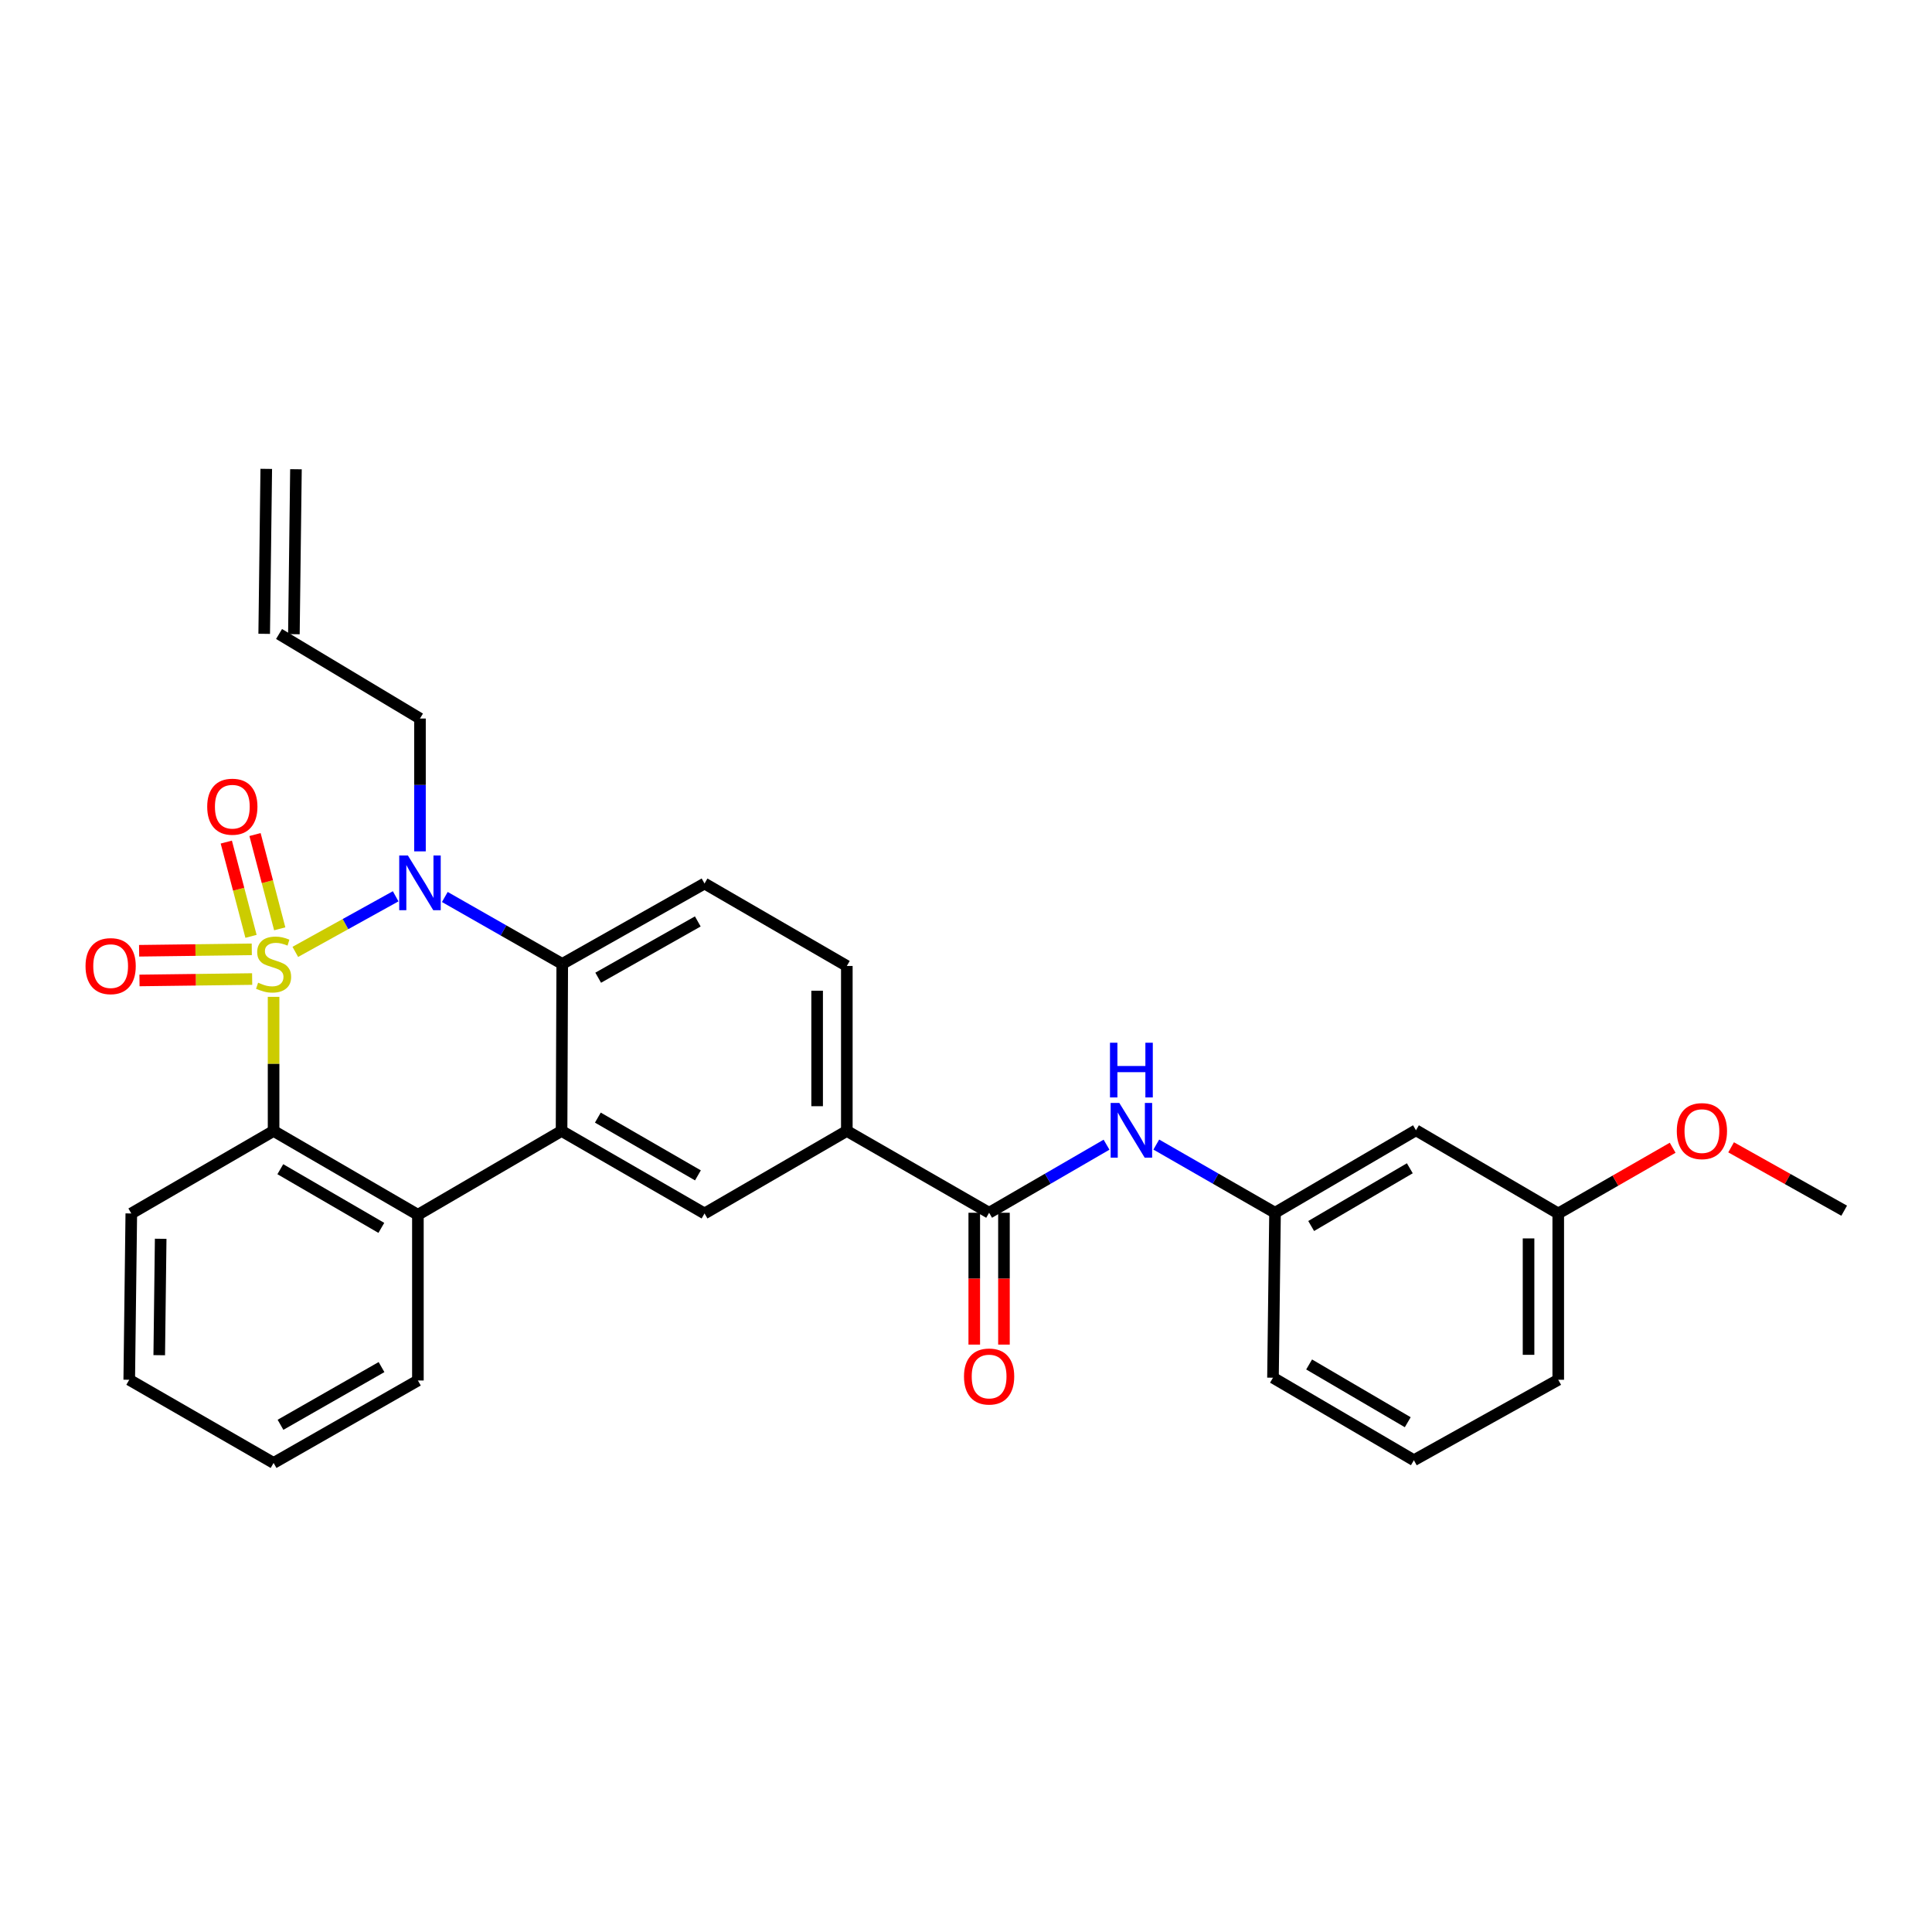 <?xml version='1.0' encoding='iso-8859-1'?>
<svg version='1.1' baseProfile='full'
              xmlns='http://www.w3.org/2000/svg'
                      xmlns:rdkit='http://www.rdkit.org/xml'
                      xmlns:xlink='http://www.w3.org/1999/xlink'
                  xml:space='preserve'
width='1000px' height='1000px' viewBox='0 0 1000 1000'>
<!-- END OF HEADER -->
<rect style='opacity:1.0;fill:#FFFFFF;stroke:none' width='1000' height='1000' x='0' y='0'> </rect>
<path class='bond-0' d='M 152.852,492.694 L 178.824,478.307' style='fill:none;fill-rule:evenodd;stroke:#CCCC00;stroke-width:6px;stroke-linecap:butt;stroke-linejoin:miter;stroke-opacity:1' />
<path class='bond-0' d='M 178.824,478.307 L 204.795,463.92' style='fill:none;fill-rule:evenodd;stroke:#0000FF;stroke-width:6px;stroke-linecap:butt;stroke-linejoin:miter;stroke-opacity:1' />
<path class='bond-1' d='M 141.607,515.965 L 141.607,550.672' style='fill:none;fill-rule:evenodd;stroke:#CCCC00;stroke-width:6px;stroke-linecap:butt;stroke-linejoin:miter;stroke-opacity:1' />
<path class='bond-1' d='M 141.607,550.672 L 141.607,585.378' style='fill:none;fill-rule:evenodd;stroke:#000000;stroke-width:6px;stroke-linecap:butt;stroke-linejoin:miter;stroke-opacity:1' />
<path class='bond-7' d='M 144.787,480.75 L 138.392,456.356' style='fill:none;fill-rule:evenodd;stroke:#CCCC00;stroke-width:6px;stroke-linecap:butt;stroke-linejoin:miter;stroke-opacity:1' />
<path class='bond-7' d='M 138.392,456.356 L 131.997,431.963' style='fill:none;fill-rule:evenodd;stroke:#FF0000;stroke-width:6px;stroke-linecap:butt;stroke-linejoin:miter;stroke-opacity:1' />
<path class='bond-7' d='M 129.92,484.648 L 123.525,460.254' style='fill:none;fill-rule:evenodd;stroke:#CCCC00;stroke-width:6px;stroke-linecap:butt;stroke-linejoin:miter;stroke-opacity:1' />
<path class='bond-7' d='M 123.525,460.254 L 117.13,435.86' style='fill:none;fill-rule:evenodd;stroke:#FF0000;stroke-width:6px;stroke-linecap:butt;stroke-linejoin:miter;stroke-opacity:1' />
<path class='bond-8' d='M 130.322,491.38 L 101.163,491.747' style='fill:none;fill-rule:evenodd;stroke:#CCCC00;stroke-width:6px;stroke-linecap:butt;stroke-linejoin:miter;stroke-opacity:1' />
<path class='bond-8' d='M 101.163,491.747 L 72.003,492.113' style='fill:none;fill-rule:evenodd;stroke:#FF0000;stroke-width:6px;stroke-linecap:butt;stroke-linejoin:miter;stroke-opacity:1' />
<path class='bond-8' d='M 130.515,506.749 L 101.355,507.115' style='fill:none;fill-rule:evenodd;stroke:#CCCC00;stroke-width:6px;stroke-linecap:butt;stroke-linejoin:miter;stroke-opacity:1' />
<path class='bond-8' d='M 101.355,507.115 L 72.196,507.481' style='fill:none;fill-rule:evenodd;stroke:#FF0000;stroke-width:6px;stroke-linecap:butt;stroke-linejoin:miter;stroke-opacity:1' />
<path class='bond-3' d='M 230.238,464.278 L 260.627,481.601' style='fill:none;fill-rule:evenodd;stroke:#0000FF;stroke-width:6px;stroke-linecap:butt;stroke-linejoin:miter;stroke-opacity:1' />
<path class='bond-3' d='M 260.627,481.601 L 291.016,498.924' style='fill:none;fill-rule:evenodd;stroke:#000000;stroke-width:6px;stroke-linecap:butt;stroke-linejoin:miter;stroke-opacity:1' />
<path class='bond-16' d='M 217.379,440.662 L 217.379,406.287' style='fill:none;fill-rule:evenodd;stroke:#0000FF;stroke-width:6px;stroke-linecap:butt;stroke-linejoin:miter;stroke-opacity:1' />
<path class='bond-16' d='M 217.379,406.287 L 217.379,371.912' style='fill:none;fill-rule:evenodd;stroke:#000000;stroke-width:6px;stroke-linecap:butt;stroke-linejoin:miter;stroke-opacity:1' />
<path class='bond-4' d='M 141.607,585.378 L 216.303,628.771' style='fill:none;fill-rule:evenodd;stroke:#000000;stroke-width:6px;stroke-linecap:butt;stroke-linejoin:miter;stroke-opacity:1' />
<path class='bond-4' d='M 145.091,605.177 L 197.378,635.552' style='fill:none;fill-rule:evenodd;stroke:#000000;stroke-width:6px;stroke-linecap:butt;stroke-linejoin:miter;stroke-opacity:1' />
<path class='bond-20' d='M 141.607,585.378 L 67.961,628.088' style='fill:none;fill-rule:evenodd;stroke:#000000;stroke-width:6px;stroke-linecap:butt;stroke-linejoin:miter;stroke-opacity:1' />
<path class='bond-2' d='M 290.666,585.378 L 216.303,628.771' style='fill:none;fill-rule:evenodd;stroke:#000000;stroke-width:6px;stroke-linecap:butt;stroke-linejoin:miter;stroke-opacity:1' />
<path class='bond-6' d='M 290.666,585.378 L 364.662,628.088' style='fill:none;fill-rule:evenodd;stroke:#000000;stroke-width:6px;stroke-linecap:butt;stroke-linejoin:miter;stroke-opacity:1' />
<path class='bond-6' d='M 309.449,578.473 L 361.246,608.37' style='fill:none;fill-rule:evenodd;stroke:#000000;stroke-width:6px;stroke-linecap:butt;stroke-linejoin:miter;stroke-opacity:1' />
<path class='bond-29' d='M 290.666,585.378 L 291.016,498.924' style='fill:none;fill-rule:evenodd;stroke:#000000;stroke-width:6px;stroke-linecap:butt;stroke-linejoin:miter;stroke-opacity:1' />
<path class='bond-11' d='M 291.016,498.924 L 364.662,457.307' style='fill:none;fill-rule:evenodd;stroke:#000000;stroke-width:6px;stroke-linecap:butt;stroke-linejoin:miter;stroke-opacity:1' />
<path class='bond-11' d='M 309.624,506.062 L 361.177,476.93' style='fill:none;fill-rule:evenodd;stroke:#000000;stroke-width:6px;stroke-linecap:butt;stroke-linejoin:miter;stroke-opacity:1' />
<path class='bond-21' d='M 216.303,628.771 L 216.303,714.542' style='fill:none;fill-rule:evenodd;stroke:#000000;stroke-width:6px;stroke-linecap:butt;stroke-linejoin:miter;stroke-opacity:1' />
<path class='bond-5' d='M 511.962,627.721 L 438.316,585.378' style='fill:none;fill-rule:evenodd;stroke:#000000;stroke-width:6px;stroke-linecap:butt;stroke-linejoin:miter;stroke-opacity:1' />
<path class='bond-10' d='M 511.962,627.721 L 542.351,610.104' style='fill:none;fill-rule:evenodd;stroke:#000000;stroke-width:6px;stroke-linecap:butt;stroke-linejoin:miter;stroke-opacity:1' />
<path class='bond-10' d='M 542.351,610.104 L 572.74,592.488' style='fill:none;fill-rule:evenodd;stroke:#0000FF;stroke-width:6px;stroke-linecap:butt;stroke-linejoin:miter;stroke-opacity:1' />
<path class='bond-13' d='M 504.277,627.721 L 504.277,661.841' style='fill:none;fill-rule:evenodd;stroke:#000000;stroke-width:6px;stroke-linecap:butt;stroke-linejoin:miter;stroke-opacity:1' />
<path class='bond-13' d='M 504.277,661.841 L 504.277,695.962' style='fill:none;fill-rule:evenodd;stroke:#FF0000;stroke-width:6px;stroke-linecap:butt;stroke-linejoin:miter;stroke-opacity:1' />
<path class='bond-13' d='M 519.647,627.721 L 519.647,661.841' style='fill:none;fill-rule:evenodd;stroke:#000000;stroke-width:6px;stroke-linecap:butt;stroke-linejoin:miter;stroke-opacity:1' />
<path class='bond-13' d='M 519.647,661.841 L 519.647,695.962' style='fill:none;fill-rule:evenodd;stroke:#FF0000;stroke-width:6px;stroke-linecap:butt;stroke-linejoin:miter;stroke-opacity:1' />
<path class='bond-9' d='M 364.662,628.088 L 438.316,585.378' style='fill:none;fill-rule:evenodd;stroke:#000000;stroke-width:6px;stroke-linecap:butt;stroke-linejoin:miter;stroke-opacity:1' />
<path class='bond-31' d='M 438.316,585.378 L 438.316,499.983' style='fill:none;fill-rule:evenodd;stroke:#000000;stroke-width:6px;stroke-linecap:butt;stroke-linejoin:miter;stroke-opacity:1' />
<path class='bond-31' d='M 422.947,572.569 L 422.947,512.792' style='fill:none;fill-rule:evenodd;stroke:#000000;stroke-width:6px;stroke-linecap:butt;stroke-linejoin:miter;stroke-opacity:1' />
<path class='bond-12' d='M 598.491,592.426 L 629.222,610.074' style='fill:none;fill-rule:evenodd;stroke:#0000FF;stroke-width:6px;stroke-linecap:butt;stroke-linejoin:miter;stroke-opacity:1' />
<path class='bond-12' d='M 629.222,610.074 L 659.954,627.721' style='fill:none;fill-rule:evenodd;stroke:#000000;stroke-width:6px;stroke-linecap:butt;stroke-linejoin:miter;stroke-opacity:1' />
<path class='bond-14' d='M 364.662,457.307 L 438.316,499.983' style='fill:none;fill-rule:evenodd;stroke:#000000;stroke-width:6px;stroke-linecap:butt;stroke-linejoin:miter;stroke-opacity:1' />
<path class='bond-15' d='M 659.954,627.721 L 732.899,585.028' style='fill:none;fill-rule:evenodd;stroke:#000000;stroke-width:6px;stroke-linecap:butt;stroke-linejoin:miter;stroke-opacity:1' />
<path class='bond-15' d='M 678.659,634.582 L 729.721,604.696' style='fill:none;fill-rule:evenodd;stroke:#000000;stroke-width:6px;stroke-linecap:butt;stroke-linejoin:miter;stroke-opacity:1' />
<path class='bond-24' d='M 659.954,627.721 L 658.895,713.099' style='fill:none;fill-rule:evenodd;stroke:#000000;stroke-width:6px;stroke-linecap:butt;stroke-linejoin:miter;stroke-opacity:1' />
<path class='bond-19' d='M 732.899,585.028 L 806.545,628.088' style='fill:none;fill-rule:evenodd;stroke:#000000;stroke-width:6px;stroke-linecap:butt;stroke-linejoin:miter;stroke-opacity:1' />
<path class='bond-17' d='M 217.379,371.912 L 144.433,328.16' style='fill:none;fill-rule:evenodd;stroke:#000000;stroke-width:6px;stroke-linecap:butt;stroke-linejoin:miter;stroke-opacity:1' />
<path class='bond-18' d='M 152.117,328.256 L 153.185,242.878' style='fill:none;fill-rule:evenodd;stroke:#000000;stroke-width:6px;stroke-linecap:butt;stroke-linejoin:miter;stroke-opacity:1' />
<path class='bond-18' d='M 136.749,328.064 L 137.816,242.686' style='fill:none;fill-rule:evenodd;stroke:#000000;stroke-width:6px;stroke-linecap:butt;stroke-linejoin:miter;stroke-opacity:1' />
<path class='bond-22' d='M 806.545,628.088 L 836.155,611.082' style='fill:none;fill-rule:evenodd;stroke:#000000;stroke-width:6px;stroke-linecap:butt;stroke-linejoin:miter;stroke-opacity:1' />
<path class='bond-22' d='M 836.155,611.082 L 865.764,594.076' style='fill:none;fill-rule:evenodd;stroke:#FF0000;stroke-width:6px;stroke-linecap:butt;stroke-linejoin:miter;stroke-opacity:1' />
<path class='bond-32' d='M 806.545,628.088 L 806.545,714.166' style='fill:none;fill-rule:evenodd;stroke:#000000;stroke-width:6px;stroke-linecap:butt;stroke-linejoin:miter;stroke-opacity:1' />
<path class='bond-32' d='M 791.176,641 L 791.176,701.255' style='fill:none;fill-rule:evenodd;stroke:#000000;stroke-width:6px;stroke-linecap:butt;stroke-linejoin:miter;stroke-opacity:1' />
<path class='bond-28' d='M 67.961,628.088 L 66.894,714.166' style='fill:none;fill-rule:evenodd;stroke:#000000;stroke-width:6px;stroke-linecap:butt;stroke-linejoin:miter;stroke-opacity:1' />
<path class='bond-28' d='M 83.169,641.19 L 82.422,701.445' style='fill:none;fill-rule:evenodd;stroke:#000000;stroke-width:6px;stroke-linecap:butt;stroke-linejoin:miter;stroke-opacity:1' />
<path class='bond-30' d='M 216.303,714.542 L 141.607,757.218' style='fill:none;fill-rule:evenodd;stroke:#000000;stroke-width:6px;stroke-linecap:butt;stroke-linejoin:miter;stroke-opacity:1' />
<path class='bond-30' d='M 197.474,707.598 L 145.187,737.472' style='fill:none;fill-rule:evenodd;stroke:#000000;stroke-width:6px;stroke-linecap:butt;stroke-linejoin:miter;stroke-opacity:1' />
<path class='bond-26' d='M 896.019,593.848 L 925.282,610.251' style='fill:none;fill-rule:evenodd;stroke:#FF0000;stroke-width:6px;stroke-linecap:butt;stroke-linejoin:miter;stroke-opacity:1' />
<path class='bond-26' d='M 925.282,610.251 L 954.545,626.654' style='fill:none;fill-rule:evenodd;stroke:#000000;stroke-width:6px;stroke-linecap:butt;stroke-linejoin:miter;stroke-opacity:1' />
<path class='bond-23' d='M 731.824,755.809 L 658.895,713.099' style='fill:none;fill-rule:evenodd;stroke:#000000;stroke-width:6px;stroke-linecap:butt;stroke-linejoin:miter;stroke-opacity:1' />
<path class='bond-23' d='M 728.651,736.14 L 677.601,706.243' style='fill:none;fill-rule:evenodd;stroke:#000000;stroke-width:6px;stroke-linecap:butt;stroke-linejoin:miter;stroke-opacity:1' />
<path class='bond-25' d='M 731.824,755.809 L 806.545,714.166' style='fill:none;fill-rule:evenodd;stroke:#000000;stroke-width:6px;stroke-linecap:butt;stroke-linejoin:miter;stroke-opacity:1' />
<path class='bond-27' d='M 141.607,757.218 L 66.894,714.166' style='fill:none;fill-rule:evenodd;stroke:#000000;stroke-width:6px;stroke-linecap:butt;stroke-linejoin:miter;stroke-opacity:1' />
<path  class='atom-0' d='M 133.607 508.644
Q 133.927 508.764, 135.247 509.324
Q 136.567 509.884, 138.007 510.244
Q 139.487 510.564, 140.927 510.564
Q 143.607 510.564, 145.167 509.284
Q 146.727 507.964, 146.727 505.684
Q 146.727 504.124, 145.927 503.164
Q 145.167 502.204, 143.967 501.684
Q 142.767 501.164, 140.767 500.564
Q 138.247 499.804, 136.727 499.084
Q 135.247 498.364, 134.167 496.844
Q 133.127 495.324, 133.127 492.764
Q 133.127 489.204, 135.527 487.004
Q 137.967 484.804, 142.767 484.804
Q 146.047 484.804, 149.767 486.364
L 148.847 489.444
Q 145.447 488.044, 142.887 488.044
Q 140.127 488.044, 138.607 489.204
Q 137.087 490.324, 137.127 492.284
Q 137.127 493.804, 137.887 494.724
Q 138.687 495.644, 139.807 496.164
Q 140.967 496.684, 142.887 497.284
Q 145.447 498.084, 146.967 498.884
Q 148.487 499.684, 149.567 501.324
Q 150.687 502.924, 150.687 505.684
Q 150.687 509.604, 148.047 511.724
Q 145.447 513.804, 141.087 513.804
Q 138.567 513.804, 136.647 513.244
Q 134.767 512.724, 132.527 511.804
L 133.607 508.644
' fill='#CCCC00'/>
<path  class='atom-1' d='M 211.119 442.788
L 220.399 457.788
Q 221.319 459.268, 222.799 461.948
Q 224.279 464.628, 224.359 464.788
L 224.359 442.788
L 228.119 442.788
L 228.119 471.108
L 224.239 471.108
L 214.279 454.708
Q 213.119 452.788, 211.879 450.588
Q 210.679 448.388, 210.319 447.708
L 210.319 471.108
L 206.639 471.108
L 206.639 442.788
L 211.119 442.788
' fill='#0000FF'/>
<path  class='atom-8' d='M 107.252 417.545
Q 107.252 410.745, 110.612 406.945
Q 113.972 403.145, 120.252 403.145
Q 126.532 403.145, 129.892 406.945
Q 133.252 410.745, 133.252 417.545
Q 133.252 424.425, 129.852 428.345
Q 126.452 432.225, 120.252 432.225
Q 114.012 432.225, 110.612 428.345
Q 107.252 424.465, 107.252 417.545
M 120.252 429.025
Q 124.572 429.025, 126.892 426.145
Q 129.252 423.225, 129.252 417.545
Q 129.252 411.985, 126.892 409.185
Q 124.572 406.345, 120.252 406.345
Q 115.932 406.345, 113.572 409.145
Q 111.252 411.945, 111.252 417.545
Q 111.252 423.265, 113.572 426.145
Q 115.932 429.025, 120.252 429.025
' fill='#FF0000'/>
<path  class='atom-9' d='M 44.271 500.063
Q 44.271 493.263, 47.631 489.463
Q 50.991 485.663, 57.271 485.663
Q 63.551 485.663, 66.911 489.463
Q 70.271 493.263, 70.271 500.063
Q 70.271 506.943, 66.871 510.863
Q 63.471 514.743, 57.271 514.743
Q 51.031 514.743, 47.631 510.863
Q 44.271 506.983, 44.271 500.063
M 57.271 511.543
Q 61.591 511.543, 63.911 508.663
Q 66.271 505.743, 66.271 500.063
Q 66.271 494.503, 63.911 491.703
Q 61.591 488.863, 57.271 488.863
Q 52.951 488.863, 50.591 491.663
Q 48.271 494.463, 48.271 500.063
Q 48.271 505.783, 50.591 508.663
Q 52.951 511.543, 57.271 511.543
' fill='#FF0000'/>
<path  class='atom-11' d='M 579.348 570.868
L 588.628 585.868
Q 589.548 587.348, 591.028 590.028
Q 592.508 592.708, 592.588 592.868
L 592.588 570.868
L 596.348 570.868
L 596.348 599.188
L 592.468 599.188
L 582.508 582.788
Q 581.348 580.868, 580.108 578.668
Q 578.908 576.468, 578.548 575.788
L 578.548 599.188
L 574.868 599.188
L 574.868 570.868
L 579.348 570.868
' fill='#0000FF'/>
<path  class='atom-11' d='M 574.528 539.716
L 578.368 539.716
L 578.368 551.756
L 592.848 551.756
L 592.848 539.716
L 596.688 539.716
L 596.688 568.036
L 592.848 568.036
L 592.848 554.956
L 578.368 554.956
L 578.368 568.036
L 574.528 568.036
L 574.528 539.716
' fill='#0000FF'/>
<path  class='atom-14' d='M 498.962 712.479
Q 498.962 705.679, 502.322 701.879
Q 505.682 698.079, 511.962 698.079
Q 518.242 698.079, 521.602 701.879
Q 524.962 705.679, 524.962 712.479
Q 524.962 719.359, 521.562 723.279
Q 518.162 727.159, 511.962 727.159
Q 505.722 727.159, 502.322 723.279
Q 498.962 719.399, 498.962 712.479
M 511.962 723.959
Q 516.282 723.959, 518.602 721.079
Q 520.962 718.159, 520.962 712.479
Q 520.962 706.919, 518.602 704.119
Q 516.282 701.279, 511.962 701.279
Q 507.642 701.279, 505.282 704.079
Q 502.962 706.879, 502.962 712.479
Q 502.962 718.199, 505.282 721.079
Q 507.642 723.959, 511.962 723.959
' fill='#FF0000'/>
<path  class='atom-23' d='M 867.908 585.458
Q 867.908 578.658, 871.268 574.858
Q 874.628 571.058, 880.908 571.058
Q 887.188 571.058, 890.548 574.858
Q 893.908 578.658, 893.908 585.458
Q 893.908 592.338, 890.508 596.258
Q 887.108 600.138, 880.908 600.138
Q 874.668 600.138, 871.268 596.258
Q 867.908 592.378, 867.908 585.458
M 880.908 596.938
Q 885.228 596.938, 887.548 594.058
Q 889.908 591.138, 889.908 585.458
Q 889.908 579.898, 887.548 577.098
Q 885.228 574.258, 880.908 574.258
Q 876.588 574.258, 874.228 577.058
Q 871.908 579.858, 871.908 585.458
Q 871.908 591.178, 874.228 594.058
Q 876.588 596.938, 880.908 596.938
' fill='#FF0000'/>
</svg>
